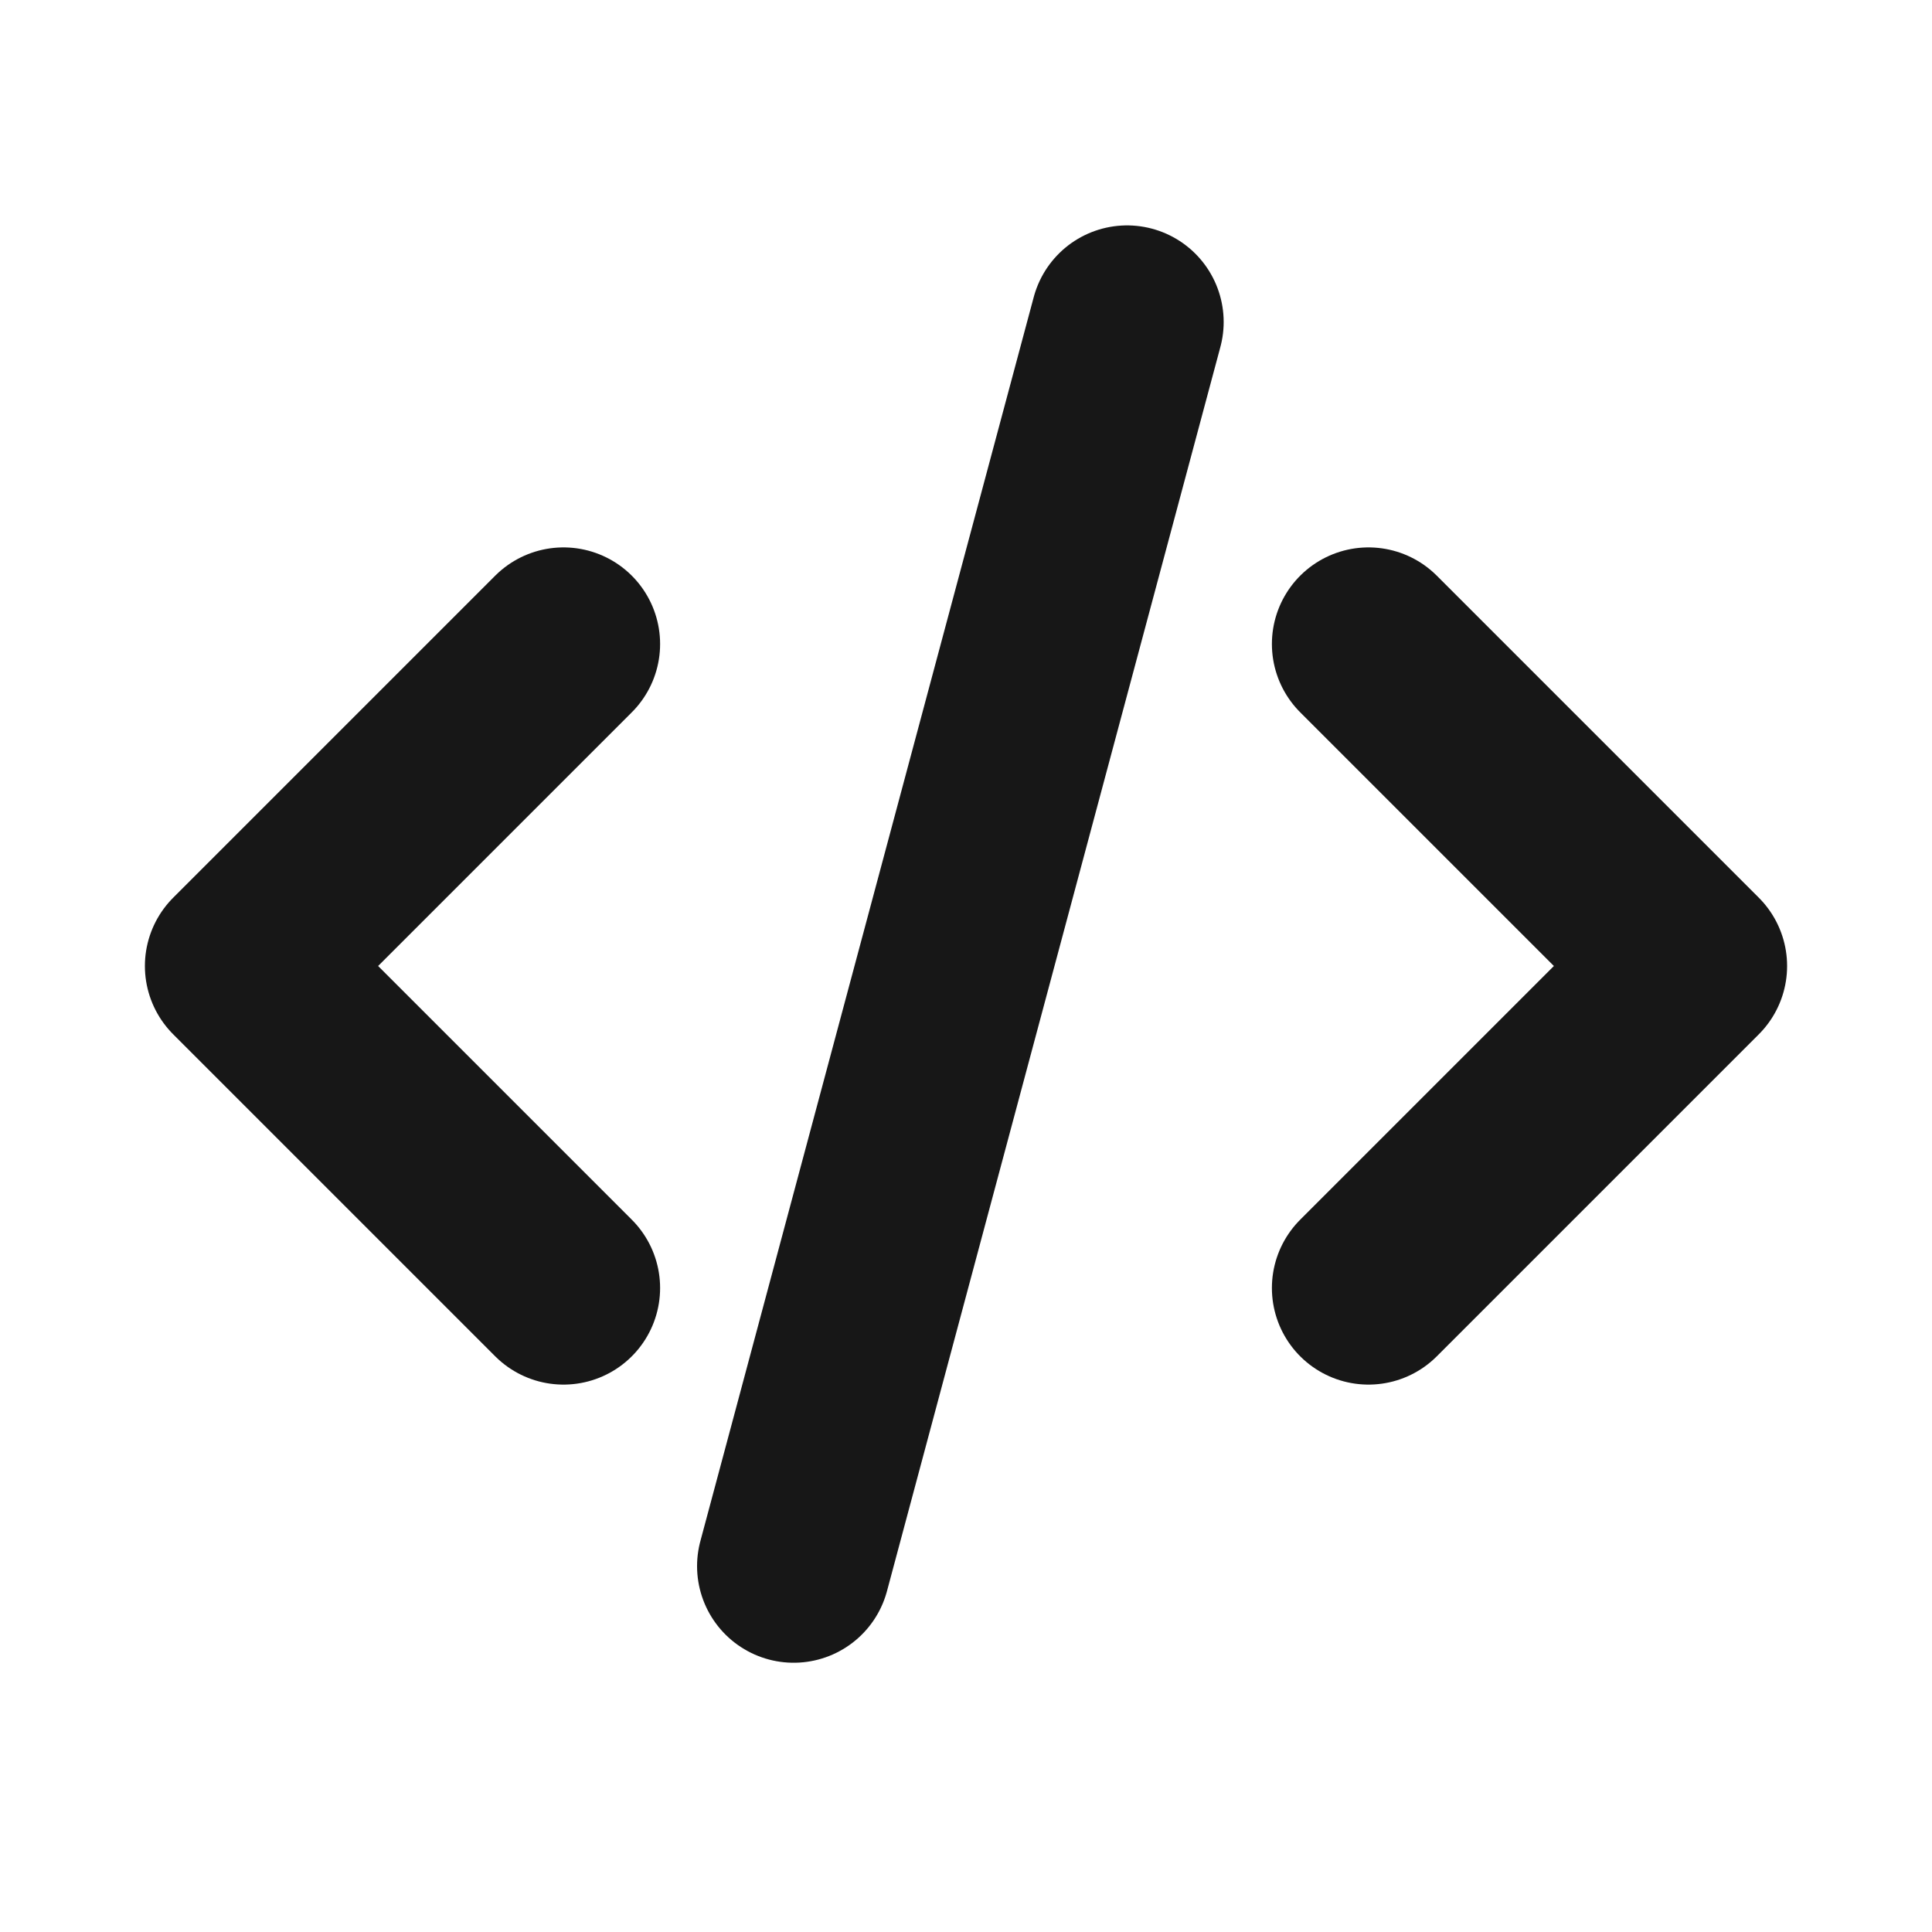 <svg width="30" height="30" viewBox="0 0 30 30" fill="none" xmlns="http://www.w3.org/2000/svg">
<path d="M8.75 10L3.75 15L8.75 20" stroke="#171717" stroke-width="3" stroke-linecap="round" stroke-linejoin="round"/>
<path d="M21.25 10L26.25 15L21.25 20" stroke="#171717" stroke-width="3" stroke-linecap="round" stroke-linejoin="round"/>
<path d="M17.501 5L12.324 24.319" stroke="#171717" stroke-width="3" stroke-linecap="round" stroke-linejoin="round"/>
</svg>
